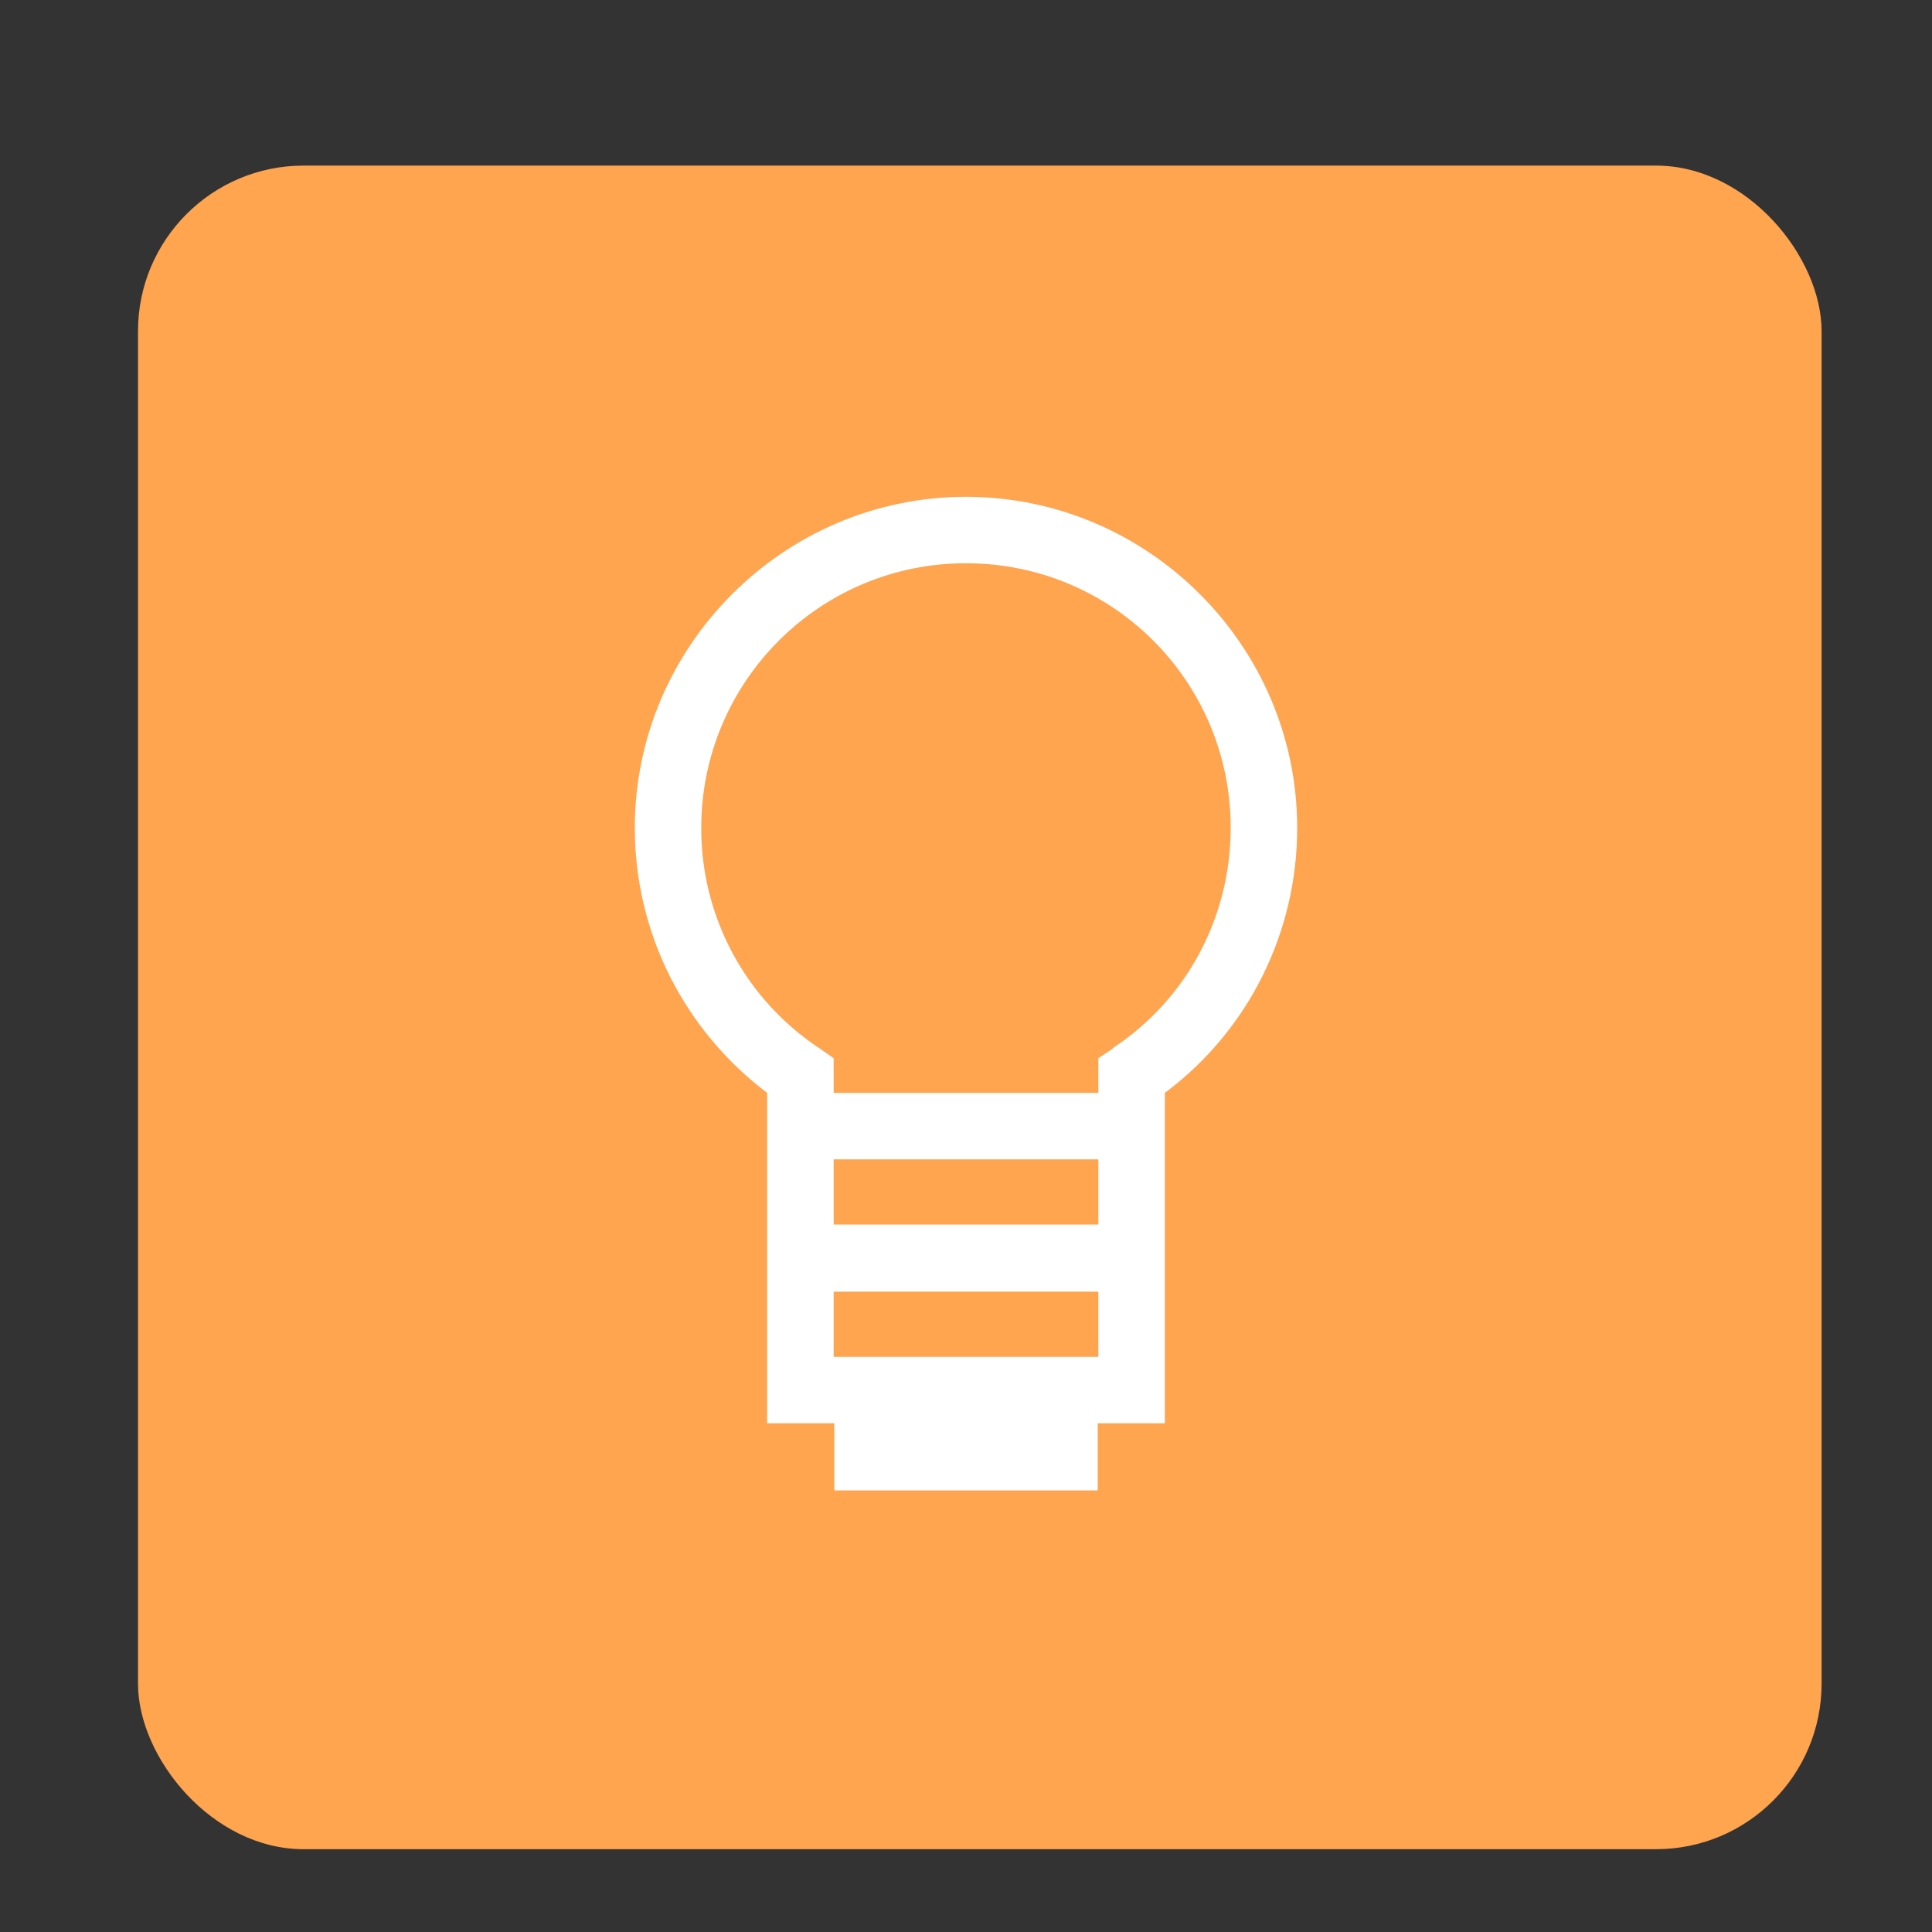 <svg width="70" height="70" viewBox="0 0 70 70" fill="none" xmlns="http://www.w3.org/2000/svg">
<rect x="0" y="0" width="70" height="70" fill="#333333" stroke="none"/>
<rect x="5" y="6" width="61" height="61" rx="6" fill="#FFA44F"/>
<path d="M47 29.994C47 23.402 41.596 18 35 18C28.404 18 23 23.404 23 29.994C23 33.82 24.8 37.33 27.795 39.597V51.569H30.227V54H39.773V51.569H42.205V39.597C45.223 37.347 47 33.797 47 29.994ZM30.205 49.16V46.799H39.795V49.16H30.205ZM30.205 44.367V42.006H39.795V44.367H30.205ZM40.335 37.981L39.795 38.34V39.598H30.205V38.34L29.688 37.981C28.368 37.108 27.286 35.922 26.539 34.528C25.792 33.133 25.403 31.576 25.408 29.994C25.408 24.71 29.688 20.408 34.999 20.408C40.309 20.408 44.59 24.686 44.59 29.994C44.59 33.212 43.013 36.205 40.309 37.981H40.335Z" fill="white"/>
</svg>

